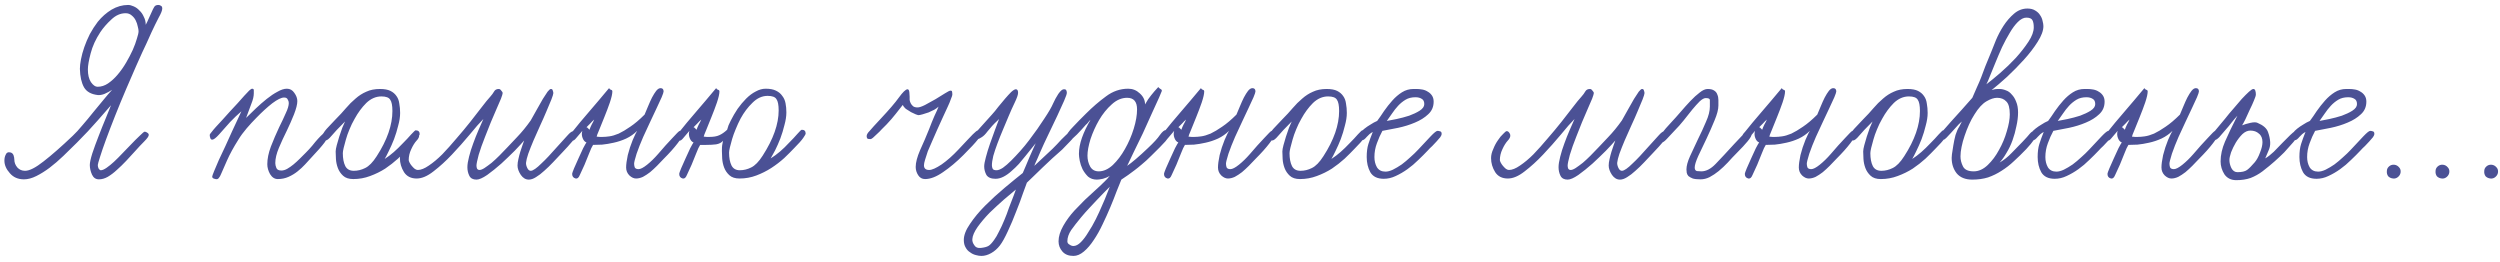 <?xml version="1.0" encoding="UTF-8"?> <svg xmlns="http://www.w3.org/2000/svg" width="363" height="38" viewBox="0 0 363 38" fill="none"><path d="M23.56 1.24C23.56 1.507 23.387 1.947 23.04 2.56C22.72 3.173 22.373 3.88 22 4.68C21.707 5.32 21.467 5.853 21.28 6.28C21.093 6.68 20.88 7.133 20.64 7.64C20.4 8.147 20.107 8.8 19.76 9.6C19.413 10.4 18.933 11.507 18.32 12.92C17.76 14.227 17.227 15.52 16.72 16.8C16.213 18.08 15.773 19.227 15.4 20.24C15.027 21.253 14.733 22.107 14.52 22.8C14.307 23.467 14.2 23.853 14.2 23.96C14.2 24.147 14.24 24.32 14.32 24.48C14.427 24.64 14.533 24.72 14.64 24.72C14.853 24.72 15.133 24.6 15.48 24.36C15.827 24.12 16.187 23.827 16.56 23.48C16.96 23.107 17.36 22.707 17.76 22.28C18.187 21.853 18.587 21.44 18.96 21.04C19.44 20.533 19.88 20.093 20.28 19.72C20.68 19.32 20.92 19.12 21 19.12C21.133 19.12 21.267 19.173 21.4 19.28C21.533 19.36 21.6 19.467 21.6 19.6C21.6 19.787 21.373 20.107 20.92 20.56C20.493 20.987 20.08 21.427 19.68 21.88C19.227 22.36 18.773 22.853 18.32 23.36C17.867 23.84 17.413 24.28 16.96 24.68C16.533 25.08 16.093 25.413 15.64 25.68C15.213 25.92 14.787 26.04 14.36 26.04C13.907 26.04 13.573 25.813 13.36 25.36C13.147 24.88 13.04 24.413 13.04 23.96C13.04 23.613 13.16 23.053 13.4 22.28C13.667 21.48 13.973 20.64 14.32 19.76C14.667 18.853 15.013 17.987 15.36 17.16C15.707 16.333 15.96 15.707 16.12 15.28C15.693 15.76 15.04 16.507 14.16 17.52C13.28 18.533 12.28 19.6 11.16 20.72C10.52 21.36 9.867 22 9.2 22.64C8.533 23.28 7.867 23.853 7.2 24.36C6.56 24.84 5.92 25.24 5.28 25.56C4.64 25.88 4.04 26.04 3.48 26.04C2.627 26.04 1.947 25.747 1.44 25.16C0.907 24.573 0.64 23.96 0.64 23.32C0.64 22.973 0.707 22.68 0.84 22.44C0.947 22.173 1.147 22.067 1.44 22.12C1.68 22.147 1.853 22.28 1.96 22.52C2.04 22.76 2.08 22.973 2.08 23.16C2.08 23.587 2.227 23.973 2.52 24.32C2.813 24.64 3.187 24.8 3.64 24.8C4.28 24.8 5.173 24.347 6.32 23.44C7.493 22.533 8.907 21.293 10.56 19.72C10.987 19.32 11.453 18.813 11.96 18.2C12.493 17.587 13.013 16.96 13.52 16.32C14.053 15.68 14.56 15.067 15.04 14.48C15.52 13.893 15.933 13.413 16.28 13.04C15.907 13.28 15.533 13.48 15.16 13.64C14.813 13.773 14.493 13.827 14.2 13.8C13.24 13.693 12.573 13.32 12.2 12.68C11.827 12.013 11.627 11.12 11.6 10C11.6 9.627 11.653 9.16 11.76 8.6C11.867 8.04 12.027 7.453 12.24 6.84C12.453 6.227 12.72 5.6 13.04 4.96C13.387 4.32 13.773 3.72 14.2 3.16C14.787 2.44 15.453 1.853 16.2 1.4C16.973 0.947 17.773 0.72 18.6 0.72C18.84 0.72 19.107 0.787 19.4 0.92C19.72 1.053 20 1.253 20.24 1.52C20.507 1.76 20.72 2.067 20.88 2.44C21.067 2.787 21.16 3.173 21.16 3.6C21.32 3.307 21.467 3 21.6 2.68C21.76 2.333 21.893 2.04 22 1.8C22.16 1.427 22.293 1.16 22.4 1C22.507 0.813 22.707 0.72 23 0.72C23.133 0.72 23.253 0.76 23.36 0.84C23.493 0.893 23.56 1.027 23.56 1.24ZM20.12 4.52C20.12 4.36 20.08 4.133 20 3.84C19.947 3.547 19.853 3.267 19.72 3C19.587 2.707 19.387 2.453 19.12 2.24C18.88 2.027 18.587 1.92 18.24 1.92C17.493 1.92 16.8 2.227 16.16 2.84C15.52 3.427 14.987 4.04 14.56 4.68C13.893 5.693 13.427 6.72 13.16 7.76C12.893 8.773 12.76 9.547 12.76 10.08C12.76 10.853 12.907 11.467 13.2 11.92C13.52 12.373 13.84 12.6 14.16 12.6C14.693 12.6 15.2 12.44 15.68 12.12C16.187 11.773 16.653 11.347 17.08 10.84C17.533 10.307 17.947 9.72 18.32 9.08C18.693 8.44 19.013 7.827 19.28 7.24C19.547 6.627 19.747 6.08 19.88 5.6C20.04 5.12 20.12 4.76 20.12 4.52ZM47.773 19.6C47.719 19.787 47.506 20.147 47.133 20.68C46.759 21.187 46.106 21.933 45.172 22.92C44.906 23.213 44.612 23.533 44.292 23.88C43.972 24.227 43.612 24.56 43.212 24.88C42.812 25.2 42.373 25.467 41.892 25.68C41.413 25.893 40.892 26 40.333 26C39.879 26 39.506 25.76 39.212 25.28C38.946 24.8 38.812 24.32 38.812 23.84C38.812 23.067 38.986 22.213 39.333 21.28C39.706 20.32 40.106 19.387 40.532 18.48C40.906 17.733 41.226 17.053 41.492 16.44C41.786 15.827 41.932 15.333 41.932 14.96C41.932 14.773 41.879 14.6 41.773 14.44C41.693 14.253 41.519 14.16 41.252 14.16C40.852 14.16 40.279 14.44 39.532 15C38.812 15.56 38.039 16.267 37.212 17.12C36.759 17.573 36.292 18.08 35.812 18.64C35.333 19.2 34.932 19.747 34.612 20.28C33.919 21.373 33.373 22.373 32.972 23.28C32.599 24.16 32.306 24.827 32.093 25.28C32.013 25.493 31.906 25.68 31.773 25.84C31.666 26 31.506 26.053 31.293 26C31.159 25.973 31.039 25.933 30.933 25.88C30.852 25.827 30.812 25.747 30.812 25.64C30.812 25.56 30.906 25.293 31.093 24.84C31.279 24.387 31.506 23.853 31.773 23.24C32.066 22.6 32.386 21.92 32.733 21.2C33.079 20.453 33.399 19.747 33.693 19.08C34.013 18.413 34.292 17.813 34.532 17.28C34.773 16.747 34.946 16.373 35.053 16.16C34.786 16.4 34.506 16.653 34.212 16.92C33.946 17.187 33.679 17.453 33.413 17.72C32.799 18.413 32.266 19.013 31.812 19.52C31.359 20.027 31.026 20.28 30.812 20.28C30.679 20.28 30.586 20.2 30.532 20.04C30.479 19.88 30.453 19.733 30.453 19.6C30.453 19.52 30.546 19.373 30.733 19.16C30.892 18.947 31.106 18.693 31.372 18.4C31.666 18.08 31.986 17.733 32.333 17.36C32.679 16.96 33.039 16.56 33.413 16.16C33.786 15.76 34.146 15.373 34.492 15C34.839 14.6 35.159 14.24 35.453 13.92C35.746 13.6 35.986 13.347 36.172 13.16C36.386 12.973 36.519 12.88 36.572 12.88C36.759 12.88 36.852 12.947 36.852 13.08C36.852 13.213 36.852 13.373 36.852 13.56C36.852 13.987 36.733 14.493 36.492 15.08C36.279 15.64 36.026 16.32 35.733 17.12C36.159 16.693 36.626 16.24 37.133 15.76C37.666 15.253 38.199 14.787 38.733 14.36C39.266 13.933 39.786 13.587 40.292 13.32C40.799 13.027 41.252 12.88 41.653 12.88C42.106 12.88 42.466 13.08 42.733 13.48C43.026 13.88 43.172 14.28 43.172 14.68C43.172 15.133 43.013 15.773 42.693 16.6C42.373 17.4 42.026 18.187 41.653 18.96C41.226 19.813 40.839 20.653 40.492 21.48C40.146 22.307 39.972 23.04 39.972 23.68C39.972 23.893 40.026 24.133 40.133 24.4C40.239 24.64 40.479 24.76 40.852 24.76C41.119 24.76 41.399 24.68 41.693 24.52C42.013 24.333 42.319 24.12 42.612 23.88C42.932 23.613 43.239 23.333 43.532 23.04C43.852 22.72 44.146 22.427 44.413 22.16C44.733 21.84 45.039 21.507 45.333 21.16C45.626 20.787 45.906 20.453 46.172 20.16C46.439 19.867 46.679 19.627 46.892 19.44C47.106 19.227 47.292 19.12 47.453 19.12C47.746 19.12 47.852 19.28 47.773 19.6ZM60.938 19.48C60.938 19.56 60.804 19.773 60.538 20.12C60.298 20.467 59.871 20.947 59.258 21.56C58.831 22.013 58.338 22.507 57.778 23.04C57.218 23.547 56.605 24.027 55.938 24.48C55.271 24.907 54.538 25.267 53.738 25.56C52.965 25.853 52.151 26 51.298 26C50.658 26 50.164 25.84 49.818 25.52C49.471 25.2 49.218 24.827 49.058 24.4C48.898 23.973 48.804 23.533 48.778 23.08C48.751 22.627 48.738 22.267 48.738 22C48.738 21.787 48.791 21.48 48.898 21.08C49.005 20.68 49.124 20.267 49.258 19.84C49.418 19.387 49.565 18.96 49.698 18.56C49.858 18.16 49.991 17.853 50.098 17.64C49.164 18.573 48.511 19.267 48.138 19.72C47.764 20.173 47.471 20.4 47.258 20.4C46.938 20.4 46.778 20.133 46.778 19.6C46.778 19.573 46.844 19.48 46.978 19.32C47.084 19.133 47.231 18.933 47.418 18.72C47.631 18.507 47.844 18.28 48.058 18.04C48.298 17.773 48.525 17.533 48.738 17.32C49.298 16.76 49.791 16.227 50.218 15.72C50.671 15.187 51.138 14.72 51.618 14.32C52.098 13.893 52.618 13.56 53.178 13.32C53.738 13.053 54.404 12.92 55.178 12.92C55.818 12.92 56.325 13.013 56.698 13.2C57.071 13.387 57.364 13.64 57.578 13.96C57.791 14.253 57.925 14.613 57.978 15.04C58.058 15.467 58.098 15.92 58.098 16.4C58.098 16.96 58.005 17.573 57.818 18.24C57.658 18.907 57.458 19.56 57.218 20.2C56.978 20.813 56.724 21.387 56.458 21.92C56.218 22.427 56.018 22.813 55.858 23.08C56.311 22.787 56.751 22.453 57.178 22.08C57.605 21.707 58.044 21.28 58.498 20.8C58.951 20.347 59.351 19.92 59.698 19.52C60.071 19.12 60.285 18.92 60.338 18.92C60.738 18.92 60.938 19.107 60.938 19.48ZM56.978 16.12C56.978 15.32 56.871 14.773 56.658 14.48C56.471 14.16 56.044 14 55.378 14C54.578 14 53.844 14.32 53.178 14.96C52.538 15.6 51.978 16.36 51.498 17.24C51.205 17.747 50.951 18.267 50.738 18.8C50.525 19.307 50.351 19.8 50.218 20.28C50.084 20.733 49.978 21.133 49.898 21.48C49.818 21.827 49.778 22.08 49.778 22.24C49.778 23.013 49.898 23.64 50.138 24.12C50.378 24.573 50.791 24.8 51.378 24.8C51.938 24.8 52.484 24.667 53.018 24.4C53.578 24.133 54.138 23.56 54.698 22.68C56.218 20.333 56.978 18.147 56.978 16.12ZM83.745 19.48C83.745 19.693 83.531 20.04 83.105 20.52C82.705 21 82.211 21.547 81.625 22.16C81.198 22.613 80.758 23.08 80.305 23.56C79.878 24.013 79.451 24.427 79.025 24.8C78.625 25.173 78.225 25.48 77.825 25.72C77.451 25.96 77.105 26.08 76.785 26.08C76.331 26.08 75.945 25.853 75.625 25.4C75.305 24.92 75.145 24.467 75.145 24.04C75.145 23.773 75.185 23.467 75.265 23.12C75.345 22.747 75.438 22.387 75.545 22.04C75.651 21.693 75.758 21.373 75.865 21.08C75.971 20.787 76.051 20.56 76.105 20.4C75.811 20.747 75.358 21.24 74.745 21.88C74.131 22.493 73.478 23.12 72.785 23.76C72.091 24.373 71.411 24.92 70.745 25.4C70.078 25.853 69.558 26.08 69.185 26.08C68.678 26.08 68.331 25.893 68.145 25.52C67.958 25.147 67.865 24.733 67.865 24.28C67.865 23.88 67.945 23.373 68.105 22.76C68.265 22.12 68.465 21.48 68.705 20.84C68.945 20.173 69.198 19.533 69.465 18.92C69.731 18.28 69.971 17.733 70.185 17.28C69.651 17.813 68.985 18.573 68.185 19.56C67.385 20.52 66.531 21.48 65.625 22.44C64.745 23.373 63.851 24.187 62.945 24.88C62.065 25.573 61.251 25.92 60.505 25.92C59.678 25.92 59.065 25.613 58.665 25C58.265 24.36 58.065 23.68 58.065 22.96C58.065 22.533 58.171 22.093 58.385 21.64C58.571 21.16 58.798 20.733 59.065 20.36C59.305 19.987 59.558 19.68 59.825 19.44C60.065 19.173 60.238 19.04 60.345 19.04C60.531 19.04 60.691 19.187 60.825 19.48C60.878 19.667 60.865 19.84 60.785 20C60.731 20.133 60.638 20.267 60.505 20.4C60.211 20.72 59.945 21.147 59.705 21.68C59.465 22.187 59.345 22.707 59.345 23.24C59.345 23.32 59.385 23.44 59.465 23.6C59.545 23.76 59.651 23.92 59.785 24.08C59.918 24.24 60.065 24.387 60.225 24.52C60.385 24.627 60.531 24.68 60.665 24.68C61.118 24.68 61.651 24.467 62.265 24.04C62.905 23.613 63.558 23.067 64.225 22.4C64.891 21.707 65.571 20.947 66.265 20.12C66.985 19.293 67.651 18.493 68.265 17.72C68.878 16.92 69.438 16.2 69.945 15.56C70.451 14.893 70.865 14.387 71.185 14.04C71.425 13.773 71.611 13.52 71.745 13.28C71.878 13.04 72.105 12.92 72.425 12.92C72.558 12.92 72.678 13 72.785 13.16C72.918 13.293 72.985 13.413 72.985 13.52C72.985 13.627 72.905 13.893 72.745 14.32C72.585 14.72 72.371 15.213 72.105 15.8C71.865 16.387 71.585 17.04 71.265 17.76C70.971 18.48 70.691 19.187 70.425 19.88C70.051 20.813 69.745 21.68 69.505 22.48C69.291 23.28 69.185 23.8 69.185 24.04C69.185 24.2 69.211 24.347 69.265 24.48C69.345 24.613 69.465 24.68 69.625 24.68C69.811 24.68 70.051 24.587 70.345 24.4C70.665 24.187 71.011 23.933 71.385 23.64C71.758 23.32 72.131 22.973 72.505 22.6C72.905 22.2 73.291 21.8 73.665 21.4C73.931 21.107 74.398 20.613 75.065 19.92C75.758 19.2 76.425 18.387 77.065 17.48C77.385 16.92 77.691 16.373 77.985 15.84C78.305 15.28 78.585 14.787 78.825 14.36C79.091 13.933 79.318 13.587 79.505 13.32C79.718 13.053 79.878 12.92 79.985 12.92C80.145 12.92 80.238 13 80.265 13.16C80.318 13.293 80.345 13.413 80.345 13.52C80.345 13.653 80.251 13.96 80.065 14.44C79.878 14.92 79.638 15.493 79.345 16.16C79.078 16.8 78.771 17.493 78.425 18.24C78.078 18.987 77.758 19.707 77.465 20.4C77.171 21.093 76.918 21.733 76.705 22.32C76.518 22.88 76.411 23.307 76.385 23.6C76.358 23.813 76.411 24.067 76.545 24.36C76.678 24.653 76.851 24.8 77.065 24.8C77.225 24.8 77.438 24.707 77.705 24.52C77.971 24.333 78.265 24.08 78.585 23.76C78.931 23.44 79.291 23.08 79.665 22.68C80.038 22.253 80.425 21.827 80.825 21.4C81.491 20.68 82.011 20.107 82.385 19.68C82.758 19.253 83.051 19.04 83.265 19.04C83.398 19.04 83.505 19.067 83.585 19.12C83.691 19.147 83.745 19.267 83.745 19.48ZM99.194 19.6C99.194 19.707 98.928 20.107 98.394 20.8C97.888 21.467 97.208 22.227 96.354 23.08C96.061 23.4 95.741 23.733 95.394 24.08C95.074 24.4 94.741 24.707 94.394 25C94.048 25.267 93.701 25.493 93.354 25.68C93.008 25.84 92.674 25.92 92.354 25.92C92.034 25.92 91.714 25.773 91.394 25.48C91.074 25.16 90.914 24.773 90.914 24.32C90.914 23.867 90.994 23.267 91.154 22.52C91.341 21.773 91.581 21.04 91.874 20.32C92.008 20.027 92.141 19.733 92.274 19.44C92.434 19.147 92.514 19 92.514 19C92.061 19.453 91.528 19.827 90.914 20.12C90.328 20.387 89.728 20.587 89.114 20.72C88.528 20.853 87.968 20.947 87.434 21C86.901 21.027 86.461 21.04 86.114 21.04C85.954 21.28 85.768 21.68 85.554 22.24C85.341 22.8 85.114 23.36 84.874 23.92C84.608 24.507 84.381 25 84.194 25.4C84.034 25.8 83.834 25.973 83.594 25.92C83.248 25.84 83.074 25.613 83.074 25.24C83.074 25.16 83.168 24.893 83.354 24.44C83.541 23.987 83.754 23.507 83.994 23C84.234 22.467 84.461 21.973 84.674 21.52C84.914 21.067 85.074 20.787 85.154 20.68C84.914 20.6 84.728 20.387 84.594 20.04C84.461 19.693 84.448 19.347 84.554 19C84.154 19.453 83.848 19.813 83.634 20.08C83.448 20.32 83.261 20.44 83.074 20.44C82.861 20.44 82.754 20.333 82.754 20.12C82.754 19.907 82.754 19.733 82.754 19.6C82.754 19.547 82.888 19.373 83.154 19.08C83.421 18.76 83.768 18.333 84.194 17.8C84.621 17.293 85.074 16.76 85.554 16.2C86.061 15.613 86.528 15.067 86.954 14.56C87.381 14.053 87.728 13.64 87.994 13.32C88.288 12.973 88.434 12.8 88.434 12.8C88.514 12.933 88.608 13.013 88.714 13.04C88.848 13.067 88.914 13.147 88.914 13.28C88.914 13.627 88.794 14.16 88.554 14.88C88.314 15.573 88.048 16.28 87.754 17C87.488 17.693 87.234 18.32 86.994 18.88C86.754 19.44 86.634 19.76 86.634 19.84C86.848 19.867 86.994 19.88 87.074 19.88C87.181 19.88 87.314 19.88 87.474 19.88C87.768 19.88 88.101 19.853 88.474 19.8C88.874 19.747 89.328 19.613 89.834 19.4C90.341 19.16 90.901 18.827 91.514 18.4C92.154 17.973 92.848 17.387 93.594 16.64C93.754 16.267 93.928 15.853 94.114 15.4C94.301 14.947 94.488 14.533 94.674 14.16C94.888 13.76 95.088 13.44 95.274 13.2C95.488 12.933 95.701 12.8 95.914 12.8C96.208 12.8 96.354 12.96 96.354 13.28C96.354 13.387 96.261 13.667 96.074 14.12C95.888 14.547 95.648 15.067 95.354 15.68C95.061 16.293 94.741 16.973 94.394 17.72C94.048 18.44 93.714 19.16 93.394 19.88C93.021 20.733 92.701 21.547 92.434 22.32C92.194 23.093 92.074 23.573 92.074 23.76C92.074 23.92 92.101 24.093 92.154 24.28C92.234 24.467 92.421 24.56 92.714 24.56C93.008 24.56 93.421 24.347 93.954 23.92C94.488 23.493 95.021 22.973 95.554 22.36C95.928 21.933 96.288 21.52 96.634 21.12C97.008 20.72 97.341 20.36 97.634 20.04C97.928 19.72 98.168 19.467 98.354 19.28C98.541 19.093 98.661 19 98.714 19C98.928 19 99.061 19.053 99.114 19.16C99.168 19.24 99.194 19.387 99.194 19.6ZM86.274 17.36C86.061 17.547 85.874 17.733 85.714 17.92C85.554 18.08 85.368 18.267 85.154 18.48C85.234 18.48 85.301 18.52 85.354 18.6C85.434 18.68 85.514 18.76 85.594 18.84C85.674 18.6 85.781 18.347 85.914 18.08C86.074 17.813 86.194 17.573 86.274 17.36ZM116.981 19.4C116.981 19.48 116.861 19.693 116.621 20.04C116.381 20.387 115.955 20.867 115.341 21.48C114.915 21.933 114.421 22.427 113.861 22.96C113.301 23.467 112.675 23.947 111.981 24.4C111.315 24.827 110.595 25.187 109.821 25.48C109.048 25.773 108.235 25.92 107.381 25.92C106.741 25.92 106.248 25.76 105.901 25.44C105.555 25.12 105.301 24.747 105.141 24.32C104.981 23.893 104.888 23.453 104.861 23C104.835 22.547 104.821 22.187 104.821 21.92C104.821 21.493 104.835 21.213 104.861 21.08C104.888 20.947 104.928 20.733 104.981 20.44C104.768 20.707 104.435 20.88 103.981 20.96C103.555 21.013 103.075 21.04 102.541 21.04H101.661C101.501 21.28 101.315 21.68 101.101 22.24C100.888 22.8 100.661 23.36 100.421 23.92C100.155 24.507 99.928 25 99.741 25.4C99.581 25.8 99.381 25.973 99.141 25.92C98.795 25.84 98.621 25.613 98.621 25.24C98.621 25.16 98.715 24.893 98.901 24.44C99.088 23.987 99.301 23.507 99.541 23C99.781 22.467 100.008 21.973 100.221 21.52C100.461 21.067 100.621 20.787 100.701 20.68C100.461 20.6 100.275 20.387 100.141 20.04C100.008 19.693 99.995 19.347 100.101 19C99.701 19.453 99.395 19.813 99.181 20.08C98.995 20.32 98.808 20.44 98.621 20.44C98.408 20.44 98.301 20.333 98.301 20.12C98.301 19.907 98.301 19.733 98.301 19.6C98.301 19.547 98.435 19.373 98.701 19.08C98.968 18.76 99.315 18.333 99.741 17.8C100.168 17.293 100.621 16.76 101.101 16.2C101.608 15.613 102.075 15.067 102.501 14.56C102.928 14.053 103.275 13.64 103.541 13.32C103.835 12.973 103.981 12.8 103.981 12.8C104.061 12.933 104.155 13.013 104.261 13.04C104.395 13.067 104.461 13.147 104.461 13.28C104.461 13.627 104.341 14.16 104.101 14.88C103.861 15.573 103.595 16.28 103.301 17C103.035 17.693 102.781 18.32 102.541 18.88C102.301 19.44 102.181 19.76 102.181 19.84C102.395 19.867 102.541 19.88 102.621 19.88C102.728 19.88 102.861 19.88 103.021 19.88C103.608 19.88 104.075 19.8 104.421 19.64C104.795 19.48 105.181 19.213 105.581 18.84C105.661 18.6 105.728 18.387 105.781 18.2C105.861 18.013 105.968 17.787 106.101 17.52C106.395 16.933 106.728 16.36 107.101 15.8C107.501 15.24 107.915 14.747 108.341 14.32C108.795 13.867 109.261 13.52 109.741 13.28C110.221 13.013 110.701 12.88 111.181 12.88C111.795 12.88 112.288 12.973 112.661 13.16C113.061 13.347 113.368 13.6 113.581 13.92C113.821 14.213 113.981 14.573 114.061 15C114.141 15.4 114.181 15.84 114.181 16.32C114.181 16.88 114.088 17.493 113.901 18.16C113.741 18.827 113.541 19.48 113.301 20.12C113.061 20.733 112.808 21.307 112.541 21.84C112.275 22.347 112.061 22.733 111.901 23C112.808 22.44 113.701 21.68 114.581 20.72C115.035 20.267 115.435 19.84 115.781 19.44C116.128 19.04 116.341 18.84 116.421 18.84C116.795 18.84 116.981 19.027 116.981 19.4ZM113.061 16.04C113.061 15.24 112.955 14.693 112.741 14.4C112.555 14.08 112.128 13.92 111.461 13.92C110.661 13.92 109.928 14.253 109.261 14.92C108.595 15.56 108.021 16.32 107.541 17.2C107.275 17.707 107.035 18.227 106.821 18.76C106.608 19.267 106.435 19.747 106.301 20.2C106.168 20.653 106.061 21.053 105.981 21.4C105.901 21.747 105.861 22 105.861 22.16C105.861 22.933 105.981 23.56 106.221 24.04C106.461 24.493 106.861 24.72 107.421 24.72C107.981 24.72 108.528 24.587 109.061 24.32C109.621 24.053 110.181 23.48 110.741 22.6C112.288 20.2 113.061 18.013 113.061 16.04ZM101.821 17.36C101.608 17.547 101.421 17.733 101.261 17.92C101.101 18.08 100.915 18.267 100.701 18.48C100.781 18.48 100.848 18.52 100.901 18.6C100.981 18.68 101.061 18.76 101.141 18.84C101.221 18.6 101.328 18.347 101.461 18.08C101.621 17.813 101.741 17.573 101.821 17.36ZM142.479 19.36C142.479 19.44 142.439 19.547 142.359 19.68C142.306 19.813 142.186 20 141.999 20.24C141.813 20.48 141.546 20.787 141.199 21.16C140.879 21.507 140.439 21.96 139.879 22.52C138.893 23.507 137.906 24.333 136.919 25C135.959 25.667 135.093 26 134.319 26C133.893 26 133.559 25.813 133.319 25.44C133.079 25.067 132.959 24.667 132.959 24.24C132.959 23.6 133.173 22.787 133.599 21.8C134.053 20.813 134.493 19.787 134.919 18.72C135.159 18.08 135.413 17.453 135.679 16.84C135.973 16.227 136.173 15.773 136.279 15.48C136.146 15.613 135.946 15.76 135.679 15.92C135.413 16.053 135.133 16.187 134.839 16.32C134.546 16.427 134.253 16.52 133.959 16.6C133.693 16.68 133.479 16.72 133.319 16.72C133.293 16.72 133.173 16.68 132.959 16.6C132.773 16.52 132.546 16.413 132.279 16.28C132.013 16.12 131.759 15.96 131.519 15.8C131.306 15.613 131.159 15.427 131.079 15.24C130.786 15.613 130.439 16.053 130.039 16.56C129.666 17.04 129.226 17.547 128.719 18.08C128.506 18.293 128.279 18.52 128.039 18.76C127.826 19 127.599 19.227 127.359 19.44C127.146 19.653 126.946 19.84 126.759 20C126.599 20.133 126.479 20.2 126.399 20.2C126.106 20.2 125.946 20.16 125.919 20.08C125.866 20 125.839 19.893 125.839 19.76C125.839 19.547 125.986 19.293 126.279 19C126.546 18.68 127.079 18.093 127.879 17.24C129.106 15.933 129.986 14.907 130.519 14.16C131.079 13.387 131.493 12.987 131.759 12.96C131.919 12.96 132.013 13.107 132.039 13.4C132.066 13.667 132.079 13.88 132.079 14.04C132.079 14.173 132.079 14.333 132.079 14.52C132.106 14.68 132.159 14.84 132.239 15C132.319 15.16 132.439 15.307 132.599 15.44C132.759 15.547 132.973 15.6 133.239 15.6C133.479 15.6 133.839 15.48 134.319 15.24C134.826 14.973 135.333 14.693 135.839 14.4C136.346 14.08 136.799 13.8 137.199 13.56C137.626 13.293 137.893 13.16 137.999 13.16C138.159 13.16 138.239 13.213 138.239 13.32C138.266 13.4 138.279 13.547 138.279 13.76C138.279 13.84 138.213 14.04 138.079 14.36C137.973 14.68 137.813 15.067 137.599 15.52C137.386 15.973 137.146 16.493 136.879 17.08C136.613 17.667 136.346 18.253 136.079 18.84C135.839 19.4 135.599 19.947 135.359 20.48C135.119 21.013 134.906 21.507 134.719 21.96C134.559 22.413 134.426 22.827 134.319 23.2C134.213 23.547 134.159 23.813 134.159 24C134.159 24.453 134.413 24.68 134.919 24.68C135.319 24.68 135.919 24.413 136.719 23.88C137.519 23.32 138.333 22.6 139.159 21.72C139.666 21.187 140.079 20.747 140.399 20.4C140.746 20.027 141.026 19.733 141.239 19.52C141.453 19.307 141.613 19.16 141.719 19.08C141.853 18.973 141.959 18.92 142.039 18.92C142.253 18.92 142.373 18.947 142.399 19C142.453 19.053 142.479 19.173 142.479 19.36ZM156.025 19.56C156.025 19.773 155.812 20.093 155.385 20.52C154.985 20.947 154.599 21.347 154.225 21.72C153.772 22.12 153.292 22.547 152.785 23C152.305 23.453 151.839 23.893 151.385 24.32C150.932 24.747 150.505 25.16 150.105 25.56C149.705 25.933 149.372 26.253 149.105 26.52C149.025 26.733 148.839 27.24 148.545 28.04C148.279 28.84 147.945 29.733 147.545 30.72C147.172 31.707 146.772 32.653 146.345 33.56C145.919 34.493 145.532 35.187 145.185 35.64C144.812 36.12 144.385 36.493 143.905 36.76C143.425 37.027 142.959 37.16 142.505 37.16C142.265 37.16 141.999 37.12 141.705 37.04C141.385 36.96 141.105 36.827 140.865 36.64C140.599 36.48 140.385 36.253 140.225 35.96C140.039 35.667 139.945 35.293 139.945 34.84C139.945 34.147 140.252 33.36 140.865 32.48C141.452 31.6 142.185 30.72 143.065 29.84C143.945 28.96 144.879 28.107 145.865 27.28C146.852 26.453 147.732 25.733 148.505 25.12C148.665 24.773 148.825 24.4 148.985 24C149.172 23.573 149.345 23.16 149.505 22.76C149.692 22.36 149.852 22 149.985 21.68C150.145 21.333 150.279 21.04 150.385 20.8L148.905 22.64C148.612 23.013 148.292 23.4 147.945 23.8C147.599 24.173 147.239 24.52 146.865 24.84C146.519 25.16 146.145 25.427 145.745 25.64C145.345 25.853 144.945 25.96 144.545 25.96C143.905 25.96 143.465 25.773 143.225 25.4C143.012 25 142.905 24.587 142.905 24.16C142.905 23.867 142.985 23.427 143.145 22.84C143.305 22.227 143.505 21.573 143.745 20.88C143.985 20.187 144.225 19.52 144.465 18.88C144.705 18.213 144.905 17.68 145.065 17.28C145.039 17.307 144.932 17.413 144.745 17.6C144.559 17.76 144.332 17.987 144.065 18.28C143.799 18.573 143.572 18.84 143.385 19.08C143.092 19.48 142.812 19.76 142.545 19.92C142.305 20.08 142.092 20.187 141.905 20.24C141.799 20.267 141.705 20.2 141.625 20.04C141.519 19.88 141.465 19.72 141.465 19.56C141.465 19.507 141.719 19.2 142.225 18.64C142.732 18.08 143.332 17.413 144.025 16.64C144.319 16.32 144.625 15.947 144.945 15.52C145.292 15.093 145.625 14.693 145.945 14.32C146.265 13.947 146.559 13.627 146.825 13.36C147.119 13.093 147.345 12.96 147.505 12.96C147.719 12.96 147.825 13.133 147.825 13.48C147.825 13.747 147.665 14.213 147.345 14.88C147.025 15.547 146.732 16.2 146.465 16.84C146.199 17.48 145.919 18.147 145.625 18.84C145.332 19.533 145.065 20.2 144.825 20.84C144.585 21.48 144.385 22.08 144.225 22.64C144.092 23.2 144.025 23.653 144.025 24C144.025 24.187 144.065 24.36 144.145 24.52C144.225 24.653 144.412 24.72 144.705 24.72C144.945 24.72 145.252 24.6 145.625 24.36C145.999 24.093 146.399 23.747 146.825 23.32C147.252 22.893 147.692 22.427 148.145 21.92C148.599 21.413 149.025 20.893 149.425 20.36C150.279 19.24 151.012 18.2 151.625 17.24C152.265 16.28 152.692 15.547 152.905 15.04C153.119 14.56 153.372 14.093 153.665 13.64C153.985 13.187 154.252 12.96 154.465 12.96C154.679 12.96 154.799 13.013 154.825 13.12C154.879 13.227 154.905 13.347 154.905 13.48C154.905 13.64 154.772 14.027 154.505 14.64C154.239 15.253 153.905 15.987 153.505 16.84C153.105 17.667 152.679 18.56 152.225 19.52C151.772 20.453 151.372 21.32 151.025 22.12C150.919 22.36 150.799 22.64 150.665 22.96C150.532 23.28 150.412 23.547 150.305 23.76C150.225 23.947 150.185 24.053 150.185 24.08C150.852 23.467 151.465 22.893 152.025 22.36C152.612 21.827 153.092 21.36 153.465 20.96C153.892 20.48 154.305 20.053 154.705 19.68C155.105 19.28 155.345 19.08 155.425 19.08C155.559 19.08 155.692 19.12 155.825 19.2C155.959 19.28 156.025 19.4 156.025 19.56ZM147.505 27.52C147.052 27.893 146.465 28.387 145.745 29C145.052 29.613 144.359 30.253 143.665 30.92C142.999 31.613 142.425 32.293 141.945 32.96C141.465 33.653 141.212 34.24 141.185 34.72C141.159 35.013 141.252 35.307 141.465 35.6C141.652 35.92 141.972 36.053 142.425 36C142.905 35.947 143.265 35.853 143.505 35.72C143.745 35.587 144.025 35.293 144.345 34.84C144.585 34.52 144.825 34.107 145.065 33.6C145.332 33.093 145.585 32.547 145.825 31.96C146.065 31.4 146.292 30.8 146.505 30.16C146.745 29.547 146.972 28.96 147.185 28.4L147.505 27.52ZM169.821 19.48C169.821 19.693 169.621 20.04 169.221 20.52C168.821 20.973 168.141 21.667 167.181 22.6C166.648 23.133 166.181 23.56 165.781 23.88C165.408 24.2 165.061 24.48 164.741 24.72C164.421 24.96 164.114 25.187 163.821 25.4C163.528 25.587 163.194 25.813 162.821 26.08C162.634 26.507 162.408 27.067 162.141 27.76C161.874 28.48 161.568 29.253 161.221 30.08C160.874 30.907 160.501 31.733 160.101 32.56C159.701 33.413 159.274 34.173 158.821 34.84C158.368 35.533 157.888 36.093 157.381 36.52C156.874 36.947 156.368 37.16 155.861 37.16C155.168 37.16 154.634 36.947 154.261 36.52C153.888 36.093 153.701 35.6 153.701 35.04C153.701 34.347 153.928 33.6 154.381 32.8C154.834 32 155.381 31.253 156.021 30.56C156.501 30.053 156.994 29.547 157.501 29.04C158.034 28.56 158.541 28.093 159.021 27.64C159.501 27.213 159.928 26.813 160.301 26.44C160.674 26.093 160.954 25.787 161.141 25.52C160.874 25.707 160.541 25.853 160.141 25.96C159.768 26.04 159.474 26.08 159.261 26.08C158.754 26.08 158.328 25.933 157.981 25.64C157.661 25.32 157.394 24.96 157.181 24.56C156.994 24.16 156.861 23.76 156.781 23.36C156.701 22.933 156.661 22.6 156.661 22.36C156.661 21.613 156.808 20.827 157.101 20C157.394 19.173 157.808 18.307 158.341 17.4C158.208 17.507 158.088 17.64 157.981 17.8C157.874 17.933 157.768 18.04 157.661 18.12C157.474 18.333 157.261 18.573 157.021 18.84C156.808 19.08 156.594 19.307 156.381 19.52C156.168 19.733 155.968 19.92 155.781 20.08C155.621 20.24 155.501 20.32 155.421 20.32C155.288 20.32 155.154 20.293 155.021 20.24C154.888 20.16 154.821 20 154.821 19.76C154.821 19.653 154.914 19.48 155.101 19.24C155.288 18.973 155.528 18.693 155.821 18.4C156.114 18.08 156.421 17.76 156.741 17.44C157.061 17.12 157.368 16.813 157.661 16.52C158.621 15.56 159.594 14.72 160.581 14C161.568 13.253 162.648 12.88 163.821 12.88C164.461 12.88 165.021 13.107 165.501 13.56C166.008 14.013 166.261 14.547 166.261 15.16C166.554 14.627 166.848 14.187 167.141 13.84C167.434 13.467 167.781 13.067 168.181 12.64C168.261 12.747 168.368 12.84 168.501 12.92C168.634 12.973 168.701 13.067 168.701 13.2C168.701 13.227 168.568 13.547 168.301 14.16C168.034 14.773 167.688 15.533 167.261 16.44C166.861 17.347 166.421 18.32 165.941 19.36C165.461 20.373 165.008 21.307 164.581 22.16C164.474 22.4 164.341 22.68 164.181 23C164.021 23.32 163.901 23.573 163.821 23.76C163.741 23.947 163.688 24.053 163.661 24.08C163.981 23.867 164.408 23.533 164.941 23.08C165.474 22.627 166.061 22.093 166.701 21.48C167.528 20.707 168.101 20.08 168.421 19.6C168.768 19.12 169.061 18.88 169.301 18.88C169.594 18.88 169.754 18.947 169.781 19.08C169.808 19.213 169.821 19.347 169.821 19.48ZM165.101 15.88C165.101 14.76 164.621 14.2 163.661 14.2C162.861 14.2 162.114 14.52 161.421 15.16C160.728 15.773 160.114 16.533 159.581 17.44C159.074 18.32 158.661 19.24 158.341 20.2C158.048 21.16 157.901 21.96 157.901 22.6C157.901 23.187 158.034 23.72 158.301 24.2C158.568 24.653 158.981 24.88 159.541 24.88C160.234 24.88 160.914 24.573 161.581 23.96C162.248 23.32 162.834 22.547 163.341 21.64C163.874 20.707 164.301 19.72 164.621 18.68C164.941 17.64 165.101 16.707 165.101 15.88ZM161.141 27.12C160.954 27.307 160.701 27.56 160.381 27.88C160.061 28.2 159.714 28.56 159.341 28.96C158.968 29.36 158.568 29.787 158.141 30.24C157.714 30.693 157.314 31.147 156.941 31.6C156.408 32.24 155.941 32.84 155.541 33.4C155.168 33.96 154.981 34.507 154.981 35.04C154.981 35.253 155.088 35.413 155.301 35.52C155.488 35.653 155.674 35.72 155.861 35.72C156.208 35.72 156.568 35.533 156.941 35.16C157.314 34.787 157.674 34.307 158.021 33.72C158.394 33.16 158.754 32.533 159.101 31.84C159.448 31.147 159.754 30.48 160.021 29.84C160.314 29.2 160.554 28.627 160.741 28.12C160.928 27.64 161.061 27.307 161.141 27.12ZM185.132 19.6C185.132 19.707 184.865 20.107 184.332 20.8C183.825 21.467 183.145 22.227 182.292 23.08C181.999 23.4 181.679 23.733 181.332 24.08C181.012 24.4 180.679 24.707 180.332 25C179.985 25.267 179.639 25.493 179.292 25.68C178.945 25.84 178.612 25.92 178.292 25.92C177.972 25.92 177.652 25.773 177.332 25.48C177.012 25.16 176.852 24.773 176.852 24.32C176.852 23.867 176.932 23.267 177.092 22.52C177.279 21.773 177.519 21.04 177.812 20.32C177.945 20.027 178.079 19.733 178.212 19.44C178.372 19.147 178.452 19 178.452 19C177.999 19.453 177.465 19.827 176.852 20.12C176.265 20.387 175.665 20.587 175.052 20.72C174.465 20.853 173.905 20.947 173.372 21C172.839 21.027 172.399 21.04 172.052 21.04C171.892 21.28 171.705 21.68 171.492 22.24C171.279 22.8 171.052 23.36 170.812 23.92C170.545 24.507 170.319 25 170.132 25.4C169.972 25.8 169.772 25.973 169.532 25.92C169.185 25.84 169.012 25.613 169.012 25.24C169.012 25.16 169.105 24.893 169.292 24.44C169.479 23.987 169.692 23.507 169.932 23C170.172 22.467 170.399 21.973 170.612 21.52C170.852 21.067 171.012 20.787 171.092 20.68C170.852 20.6 170.665 20.387 170.532 20.04C170.399 19.693 170.385 19.347 170.492 19C170.092 19.453 169.785 19.813 169.572 20.08C169.385 20.32 169.199 20.44 169.012 20.44C168.799 20.44 168.692 20.333 168.692 20.12C168.692 19.907 168.692 19.733 168.692 19.6C168.692 19.547 168.825 19.373 169.092 19.08C169.359 18.76 169.705 18.333 170.132 17.8C170.559 17.293 171.012 16.76 171.492 16.2C171.999 15.613 172.465 15.067 172.892 14.56C173.319 14.053 173.665 13.64 173.932 13.32C174.225 12.973 174.372 12.8 174.372 12.8C174.452 12.933 174.545 13.013 174.652 13.04C174.785 13.067 174.852 13.147 174.852 13.28C174.852 13.627 174.732 14.16 174.492 14.88C174.252 15.573 173.985 16.28 173.692 17C173.425 17.693 173.172 18.32 172.932 18.88C172.692 19.44 172.572 19.76 172.572 19.84C172.785 19.867 172.932 19.88 173.012 19.88C173.119 19.88 173.252 19.88 173.412 19.88C173.705 19.88 174.039 19.853 174.412 19.8C174.812 19.747 175.265 19.613 175.772 19.4C176.279 19.16 176.839 18.827 177.452 18.4C178.092 17.973 178.785 17.387 179.532 16.64C179.692 16.267 179.865 15.853 180.052 15.4C180.239 14.947 180.425 14.533 180.612 14.16C180.825 13.76 181.025 13.44 181.212 13.2C181.425 12.933 181.639 12.8 181.852 12.8C182.145 12.8 182.292 12.96 182.292 13.28C182.292 13.387 182.199 13.667 182.012 14.12C181.825 14.547 181.585 15.067 181.292 15.68C180.999 16.293 180.679 16.973 180.332 17.72C179.985 18.44 179.652 19.16 179.332 19.88C178.959 20.733 178.639 21.547 178.372 22.32C178.132 23.093 178.012 23.573 178.012 23.76C178.012 23.92 178.039 24.093 178.092 24.28C178.172 24.467 178.359 24.56 178.652 24.56C178.945 24.56 179.359 24.347 179.892 23.92C180.425 23.493 180.959 22.973 181.492 22.36C181.865 21.933 182.225 21.52 182.572 21.12C182.945 20.72 183.279 20.36 183.572 20.04C183.865 19.72 184.105 19.467 184.292 19.28C184.479 19.093 184.599 19 184.652 19C184.865 19 184.999 19.053 185.052 19.16C185.105 19.24 185.132 19.387 185.132 19.6ZM172.212 17.36C171.999 17.547 171.812 17.733 171.652 17.92C171.492 18.08 171.305 18.267 171.092 18.48C171.172 18.48 171.239 18.52 171.292 18.6C171.372 18.68 171.452 18.76 171.532 18.84C171.612 18.6 171.719 18.347 171.852 18.08C172.012 17.813 172.132 17.573 172.212 17.36ZM198.399 19.48C198.399 19.56 198.265 19.773 197.999 20.12C197.759 20.467 197.332 20.947 196.719 21.56C196.292 22.013 195.799 22.507 195.239 23.04C194.679 23.547 194.065 24.027 193.399 24.48C192.732 24.907 191.999 25.267 191.199 25.56C190.425 25.853 189.612 26 188.759 26C188.119 26 187.625 25.84 187.279 25.52C186.932 25.2 186.679 24.827 186.519 24.4C186.359 23.973 186.265 23.533 186.239 23.08C186.212 22.627 186.199 22.267 186.199 22C186.199 21.787 186.252 21.48 186.359 21.08C186.465 20.68 186.585 20.267 186.719 19.84C186.879 19.387 187.025 18.96 187.159 18.56C187.319 18.16 187.452 17.853 187.559 17.64C186.625 18.573 185.972 19.267 185.599 19.72C185.225 20.173 184.932 20.4 184.719 20.4C184.399 20.4 184.239 20.133 184.239 19.6C184.239 19.573 184.305 19.48 184.439 19.32C184.545 19.133 184.692 18.933 184.879 18.72C185.092 18.507 185.305 18.28 185.519 18.04C185.759 17.773 185.985 17.533 186.199 17.32C186.759 16.76 187.252 16.227 187.679 15.72C188.132 15.187 188.599 14.72 189.079 14.32C189.559 13.893 190.079 13.56 190.639 13.32C191.199 13.053 191.865 12.92 192.639 12.92C193.279 12.92 193.785 13.013 194.159 13.2C194.532 13.387 194.825 13.64 195.039 13.96C195.252 14.253 195.385 14.613 195.439 15.04C195.519 15.467 195.559 15.92 195.559 16.4C195.559 16.96 195.465 17.573 195.279 18.24C195.119 18.907 194.919 19.56 194.679 20.2C194.439 20.813 194.185 21.387 193.919 21.92C193.679 22.427 193.479 22.813 193.319 23.08C193.772 22.787 194.212 22.453 194.639 22.08C195.065 21.707 195.505 21.28 195.959 20.8C196.412 20.347 196.812 19.92 197.159 19.52C197.532 19.12 197.745 18.92 197.799 18.92C198.199 18.92 198.399 19.107 198.399 19.48ZM194.439 16.12C194.439 15.32 194.332 14.773 194.119 14.48C193.932 14.16 193.505 14 192.839 14C192.039 14 191.305 14.32 190.639 14.96C189.999 15.6 189.439 16.36 188.959 17.24C188.665 17.747 188.412 18.267 188.199 18.8C187.985 19.307 187.812 19.8 187.679 20.28C187.545 20.733 187.439 21.133 187.359 21.48C187.279 21.827 187.239 22.08 187.239 22.24C187.239 23.013 187.359 23.64 187.599 24.12C187.839 24.573 188.252 24.8 188.839 24.8C189.399 24.8 189.945 24.667 190.479 24.4C191.039 24.133 191.599 23.56 192.159 22.68C193.679 20.333 194.439 18.147 194.439 16.12ZM209.326 19.44C209.326 19.573 209.259 19.733 209.126 19.92C208.992 20.08 208.819 20.28 208.606 20.52C208.419 20.733 208.206 20.96 207.966 21.2C207.726 21.413 207.512 21.627 207.326 21.84C206.899 22.293 206.432 22.76 205.926 23.24C205.446 23.72 204.926 24.16 204.366 24.56C203.806 24.96 203.232 25.293 202.646 25.56C202.086 25.827 201.512 25.96 200.926 25.96C199.992 25.96 199.339 25.64 198.966 25C198.619 24.36 198.446 23.627 198.446 22.8C198.446 22.053 198.526 21.427 198.686 20.92C198.846 20.413 199.059 19.827 199.326 19.16C199.166 19.24 199.006 19.347 198.846 19.48C198.712 19.613 198.579 19.747 198.446 19.88C198.339 20.013 198.219 20.133 198.086 20.24C197.979 20.32 197.872 20.36 197.766 20.36C197.446 20.36 197.286 20.147 197.286 19.72C197.286 19.613 197.366 19.467 197.526 19.28C197.686 19.067 197.886 18.867 198.126 18.68C198.392 18.467 198.686 18.267 199.006 18.08C199.326 17.867 199.646 17.693 199.966 17.56C200.286 17.133 200.619 16.653 200.966 16.12C201.339 15.587 201.739 15.08 202.166 14.6C202.592 14.12 203.059 13.72 203.566 13.4C204.072 13.08 204.632 12.92 205.246 12.92H205.686C205.952 12.92 206.232 12.947 206.526 13C206.819 13.053 207.086 13.16 207.326 13.32C207.566 13.453 207.766 13.64 207.926 13.88C208.086 14.12 208.166 14.413 208.166 14.76C208.166 15.507 207.899 16.12 207.366 16.6C206.859 17.08 206.219 17.48 205.446 17.8C204.699 18.12 203.886 18.373 203.006 18.56C202.152 18.72 201.392 18.867 200.726 19C200.432 19.533 200.166 20.133 199.926 20.8C199.686 21.44 199.566 22.107 199.566 22.8C199.566 23.36 199.686 23.853 199.926 24.28C200.192 24.707 200.606 24.92 201.166 24.92C201.486 24.92 201.846 24.827 202.246 24.64C202.672 24.427 203.099 24.173 203.526 23.88C203.952 23.56 204.366 23.213 204.766 22.84C205.192 22.467 205.579 22.093 205.926 21.72C206.619 20.973 207.219 20.333 207.726 19.8C208.232 19.267 208.566 19 208.726 19C208.859 19 208.992 19.027 209.126 19.08C209.259 19.107 209.326 19.227 209.326 19.44ZM206.806 15.12C206.806 14.747 206.686 14.493 206.446 14.36C206.206 14.2 205.899 14.12 205.526 14.12C204.966 14.12 204.486 14.24 204.086 14.48C203.686 14.72 203.326 15.013 203.006 15.36C202.686 15.707 202.392 16.08 202.126 16.48C201.859 16.88 201.606 17.24 201.366 17.56C201.712 17.507 202.192 17.413 202.806 17.28C203.419 17.147 204.019 16.987 204.606 16.8C205.192 16.587 205.699 16.347 206.126 16.08C206.579 15.787 206.806 15.467 206.806 15.12ZM242.182 19.48C242.182 19.693 241.969 20.04 241.542 20.52C241.142 21 240.649 21.547 240.062 22.16C239.636 22.613 239.196 23.08 238.742 23.56C238.316 24.013 237.889 24.427 237.462 24.8C237.062 25.173 236.662 25.48 236.262 25.72C235.889 25.96 235.542 26.08 235.222 26.08C234.769 26.08 234.382 25.853 234.062 25.4C233.742 24.92 233.582 24.467 233.582 24.04C233.582 23.773 233.622 23.467 233.702 23.12C233.782 22.747 233.876 22.387 233.982 22.04C234.089 21.693 234.196 21.373 234.302 21.08C234.409 20.787 234.489 20.56 234.542 20.4C234.249 20.747 233.796 21.24 233.182 21.88C232.569 22.493 231.916 23.12 231.222 23.76C230.529 24.373 229.849 24.92 229.182 25.4C228.516 25.853 227.996 26.08 227.622 26.08C227.116 26.08 226.769 25.893 226.582 25.52C226.396 25.147 226.302 24.733 226.302 24.28C226.302 23.88 226.382 23.373 226.542 22.76C226.702 22.12 226.902 21.48 227.142 20.84C227.382 20.173 227.636 19.533 227.902 18.92C228.169 18.28 228.409 17.733 228.622 17.28C228.089 17.813 227.422 18.573 226.622 19.56C225.822 20.52 224.969 21.48 224.062 22.44C223.182 23.373 222.289 24.187 221.382 24.88C220.502 25.573 219.689 25.92 218.942 25.92C218.116 25.92 217.502 25.613 217.102 25C216.702 24.36 216.502 23.68 216.502 22.96C216.502 22.533 216.609 22.093 216.822 21.64C217.009 21.16 217.236 20.733 217.502 20.36C217.742 19.987 217.996 19.68 218.262 19.44C218.502 19.173 218.676 19.04 218.782 19.04C218.969 19.04 219.129 19.187 219.262 19.48C219.316 19.667 219.302 19.84 219.222 20C219.169 20.133 219.076 20.267 218.942 20.4C218.649 20.72 218.382 21.147 218.142 21.68C217.902 22.187 217.782 22.707 217.782 23.24C217.782 23.32 217.822 23.44 217.902 23.6C217.982 23.76 218.089 23.92 218.222 24.08C218.356 24.24 218.502 24.387 218.662 24.52C218.822 24.627 218.969 24.68 219.102 24.68C219.556 24.68 220.089 24.467 220.702 24.04C221.342 23.613 221.996 23.067 222.662 22.4C223.329 21.707 224.009 20.947 224.702 20.12C225.422 19.293 226.089 18.493 226.702 17.72C227.316 16.92 227.876 16.2 228.382 15.56C228.889 14.893 229.302 14.387 229.622 14.04C229.862 13.773 230.049 13.52 230.182 13.28C230.316 13.04 230.542 12.92 230.862 12.92C230.996 12.92 231.116 13 231.222 13.16C231.356 13.293 231.422 13.413 231.422 13.52C231.422 13.627 231.342 13.893 231.182 14.32C231.022 14.72 230.809 15.213 230.542 15.8C230.302 16.387 230.022 17.04 229.702 17.76C229.409 18.48 229.129 19.187 228.862 19.88C228.489 20.813 228.182 21.68 227.942 22.48C227.729 23.28 227.622 23.8 227.622 24.04C227.622 24.2 227.649 24.347 227.702 24.48C227.782 24.613 227.902 24.68 228.062 24.68C228.249 24.68 228.489 24.587 228.782 24.4C229.102 24.187 229.449 23.933 229.822 23.64C230.196 23.32 230.569 22.973 230.942 22.6C231.342 22.2 231.729 21.8 232.102 21.4C232.369 21.107 232.836 20.613 233.502 19.92C234.196 19.2 234.862 18.387 235.502 17.48C235.822 16.92 236.129 16.373 236.422 15.84C236.742 15.28 237.022 14.787 237.262 14.36C237.529 13.933 237.756 13.587 237.942 13.32C238.156 13.053 238.316 12.92 238.422 12.92C238.582 12.92 238.676 13 238.702 13.16C238.756 13.293 238.782 13.413 238.782 13.52C238.782 13.653 238.689 13.96 238.502 14.44C238.316 14.92 238.076 15.493 237.782 16.16C237.516 16.8 237.209 17.493 236.862 18.24C236.516 18.987 236.196 19.707 235.902 20.4C235.609 21.093 235.356 21.733 235.142 22.32C234.956 22.88 234.849 23.307 234.822 23.6C234.796 23.813 234.849 24.067 234.982 24.36C235.116 24.653 235.289 24.8 235.502 24.8C235.662 24.8 235.876 24.707 236.142 24.52C236.409 24.333 236.702 24.08 237.022 23.76C237.369 23.44 237.729 23.08 238.102 22.68C238.476 22.253 238.862 21.827 239.262 21.4C239.929 20.68 240.449 20.107 240.822 19.68C241.196 19.253 241.489 19.04 241.702 19.04C241.836 19.04 241.942 19.067 242.022 19.12C242.129 19.147 242.182 19.267 242.182 19.48ZM254.352 19.44C254.352 19.68 254.152 20.04 253.752 20.52C253.379 20.973 252.859 21.533 252.192 22.2C251.739 22.653 251.299 23.12 250.872 23.6C250.445 24.053 250.005 24.467 249.552 24.84C249.125 25.187 248.685 25.48 248.232 25.72C247.805 25.933 247.365 26.04 246.912 26.04C246.432 26.04 246.059 26 245.792 25.92C245.525 25.813 245.312 25.693 245.152 25.56C245.019 25.4 244.939 25.24 244.912 25.08C244.885 24.893 244.872 24.733 244.872 24.6C244.872 24.093 245.045 23.453 245.392 22.68C245.765 21.88 246.152 21.053 246.552 20.2C246.979 19.347 247.365 18.507 247.712 17.68C248.085 16.853 248.272 16.12 248.272 15.48C248.272 15 248.272 14.68 248.272 14.52C248.272 14.333 248.072 14.24 247.672 14.24C247.432 14.24 247.139 14.4 246.792 14.72C246.472 15.04 246.112 15.44 245.712 15.92C245.312 16.4 244.899 16.92 244.472 17.48C244.045 18.013 243.619 18.493 243.192 18.92C242.739 19.4 242.352 19.813 242.032 20.16C241.712 20.507 241.472 20.68 241.312 20.68C241.019 20.68 240.885 20.613 240.912 20.48C240.939 20.347 240.952 20.213 240.952 20.08C240.952 19.973 241.085 19.72 241.352 19.32C241.619 18.92 242.059 18.4 242.672 17.76C243.099 17.307 243.552 16.8 244.032 16.24C244.512 15.68 244.979 15.16 245.432 14.68C245.912 14.173 246.365 13.76 246.792 13.44C247.219 13.093 247.605 12.92 247.952 12.92C248.379 12.92 248.699 13 248.912 13.16C249.125 13.293 249.272 13.48 249.352 13.72C249.459 13.96 249.512 14.227 249.512 14.52C249.512 14.787 249.512 15.053 249.512 15.32C249.512 15.88 249.325 16.6 248.952 17.48C248.605 18.333 248.219 19.213 247.792 20.12C247.365 21.027 246.965 21.867 246.592 22.64C246.245 23.413 246.072 23.973 246.072 24.32C246.072 24.613 246.179 24.787 246.392 24.84C246.605 24.867 246.819 24.88 247.032 24.88C247.725 24.88 248.419 24.52 249.112 23.8C249.832 23.053 250.739 22.08 251.832 20.88C252.499 20.187 252.965 19.693 253.232 19.4C253.525 19.08 253.752 18.92 253.912 18.92C254.072 18.92 254.179 18.973 254.232 19.08C254.312 19.187 254.352 19.307 254.352 19.44ZM269.468 19.6C269.468 19.707 269.201 20.107 268.668 20.8C268.161 21.467 267.481 22.227 266.628 23.08C266.334 23.4 266.014 23.733 265.668 24.08C265.348 24.4 265.014 24.707 264.668 25C264.321 25.267 263.974 25.493 263.628 25.68C263.281 25.84 262.948 25.92 262.628 25.92C262.308 25.92 261.988 25.773 261.668 25.48C261.348 25.16 261.188 24.773 261.188 24.32C261.188 23.867 261.268 23.267 261.428 22.52C261.614 21.773 261.854 21.04 262.148 20.32C262.281 20.027 262.414 19.733 262.548 19.44C262.708 19.147 262.788 19 262.788 19C262.334 19.453 261.801 19.827 261.188 20.12C260.601 20.387 260.001 20.587 259.388 20.72C258.801 20.853 258.241 20.947 257.708 21C257.174 21.027 256.734 21.04 256.388 21.04C256.228 21.28 256.041 21.68 255.828 22.24C255.614 22.8 255.388 23.36 255.148 23.92C254.881 24.507 254.654 25 254.468 25.4C254.308 25.8 254.108 25.973 253.868 25.92C253.521 25.84 253.348 25.613 253.348 25.24C253.348 25.16 253.441 24.893 253.628 24.44C253.814 23.987 254.028 23.507 254.268 23C254.508 22.467 254.734 21.973 254.948 21.52C255.188 21.067 255.348 20.787 255.428 20.68C255.188 20.6 255.001 20.387 254.868 20.04C254.734 19.693 254.721 19.347 254.828 19C254.428 19.453 254.121 19.813 253.908 20.08C253.721 20.32 253.534 20.44 253.348 20.44C253.134 20.44 253.028 20.333 253.028 20.12C253.028 19.907 253.028 19.733 253.028 19.6C253.028 19.547 253.161 19.373 253.428 19.08C253.694 18.76 254.041 18.333 254.468 17.8C254.894 17.293 255.348 16.76 255.828 16.2C256.334 15.613 256.801 15.067 257.228 14.56C257.654 14.053 258.001 13.64 258.268 13.32C258.561 12.973 258.708 12.8 258.708 12.8C258.788 12.933 258.881 13.013 258.988 13.04C259.121 13.067 259.188 13.147 259.188 13.28C259.188 13.627 259.068 14.16 258.828 14.88C258.588 15.573 258.321 16.28 258.028 17C257.761 17.693 257.508 18.32 257.268 18.88C257.028 19.44 256.908 19.76 256.908 19.84C257.121 19.867 257.268 19.88 257.348 19.88C257.454 19.88 257.588 19.88 257.748 19.88C258.041 19.88 258.374 19.853 258.748 19.8C259.148 19.747 259.601 19.613 260.108 19.4C260.614 19.16 261.174 18.827 261.788 18.4C262.428 17.973 263.121 17.387 263.868 16.64C264.028 16.267 264.201 15.853 264.388 15.4C264.574 14.947 264.761 14.533 264.948 14.16C265.161 13.76 265.361 13.44 265.548 13.2C265.761 12.933 265.974 12.8 266.188 12.8C266.481 12.8 266.628 12.96 266.628 13.28C266.628 13.387 266.534 13.667 266.348 14.12C266.161 14.547 265.921 15.067 265.628 15.68C265.334 16.293 265.014 16.973 264.668 17.72C264.321 18.44 263.988 19.16 263.668 19.88C263.294 20.733 262.974 21.547 262.708 22.32C262.468 23.093 262.348 23.573 262.348 23.76C262.348 23.92 262.374 24.093 262.428 24.28C262.508 24.467 262.694 24.56 262.988 24.56C263.281 24.56 263.694 24.347 264.228 23.92C264.761 23.493 265.294 22.973 265.828 22.36C266.201 21.933 266.561 21.52 266.908 21.12C267.281 20.72 267.614 20.36 267.908 20.04C268.201 19.72 268.441 19.467 268.628 19.28C268.814 19.093 268.934 19 268.988 19C269.201 19 269.334 19.053 269.388 19.16C269.441 19.24 269.468 19.387 269.468 19.6ZM256.548 17.36C256.334 17.547 256.148 17.733 255.988 17.92C255.828 18.08 255.641 18.267 255.428 18.48C255.508 18.48 255.574 18.52 255.628 18.6C255.708 18.68 255.788 18.76 255.868 18.84C255.948 18.6 256.054 18.347 256.188 18.08C256.348 17.813 256.468 17.573 256.548 17.36ZM282.735 19.48C282.735 19.56 282.601 19.773 282.335 20.12C282.095 20.467 281.668 20.947 281.055 21.56C280.628 22.013 280.135 22.507 279.575 23.04C279.015 23.547 278.401 24.027 277.735 24.48C277.068 24.907 276.335 25.267 275.535 25.56C274.761 25.853 273.948 26 273.095 26C272.455 26 271.961 25.84 271.615 25.52C271.268 25.2 271.015 24.827 270.855 24.4C270.695 23.973 270.601 23.533 270.575 23.08C270.548 22.627 270.535 22.267 270.535 22C270.535 21.787 270.588 21.48 270.695 21.08C270.801 20.68 270.921 20.267 271.055 19.84C271.215 19.387 271.361 18.96 271.495 18.56C271.655 18.16 271.788 17.853 271.895 17.64C270.961 18.573 270.308 19.267 269.935 19.72C269.561 20.173 269.268 20.4 269.055 20.4C268.735 20.4 268.575 20.133 268.575 19.6C268.575 19.573 268.641 19.48 268.775 19.32C268.881 19.133 269.028 18.933 269.215 18.72C269.428 18.507 269.641 18.28 269.855 18.04C270.095 17.773 270.321 17.533 270.535 17.32C271.095 16.76 271.588 16.227 272.015 15.72C272.468 15.187 272.935 14.72 273.415 14.32C273.895 13.893 274.415 13.56 274.975 13.32C275.535 13.053 276.201 12.92 276.975 12.92C277.615 12.92 278.121 13.013 278.495 13.2C278.868 13.387 279.161 13.64 279.375 13.96C279.588 14.253 279.721 14.613 279.775 15.04C279.855 15.467 279.895 15.92 279.895 16.4C279.895 16.96 279.801 17.573 279.615 18.24C279.455 18.907 279.255 19.56 279.015 20.2C278.775 20.813 278.521 21.387 278.255 21.92C278.015 22.427 277.815 22.813 277.655 23.08C278.108 22.787 278.548 22.453 278.975 22.08C279.401 21.707 279.841 21.28 280.295 20.8C280.748 20.347 281.148 19.92 281.495 19.52C281.868 19.12 282.081 18.92 282.135 18.92C282.535 18.92 282.735 19.107 282.735 19.48ZM278.775 16.12C278.775 15.32 278.668 14.773 278.455 14.48C278.268 14.16 277.841 14 277.175 14C276.375 14 275.641 14.32 274.975 14.96C274.335 15.6 273.775 16.36 273.295 17.24C273.001 17.747 272.748 18.267 272.535 18.8C272.321 19.307 272.148 19.8 272.015 20.28C271.881 20.733 271.775 21.133 271.695 21.48C271.615 21.827 271.575 22.08 271.575 22.24C271.575 23.013 271.695 23.64 271.935 24.12C272.175 24.573 272.588 24.8 273.175 24.8C273.735 24.8 274.281 24.667 274.815 24.4C275.375 24.133 275.935 23.56 276.495 22.68C278.015 20.333 278.775 18.147 278.775 16.12ZM296.702 3.8C296.702 4.44 296.422 5.2 295.862 6.08C295.328 6.933 294.662 7.8 293.862 8.68C293.088 9.533 292.275 10.36 291.422 11.16C290.568 11.933 289.822 12.573 289.182 13.08C289.368 13.027 289.515 12.987 289.622 12.96C289.728 12.933 289.968 12.92 290.342 12.92C290.635 12.92 290.942 12.987 291.262 13.12C291.582 13.227 291.862 13.427 292.102 13.72C292.368 13.987 292.582 14.333 292.742 14.76C292.928 15.187 293.022 15.707 293.022 16.32C293.022 16.96 292.942 17.627 292.782 18.32C292.648 19.013 292.462 19.693 292.222 20.36C291.982 21.027 291.688 21.64 291.342 22.2C291.022 22.76 290.688 23.227 290.342 23.6C290.955 23.253 291.542 22.787 292.102 22.2C292.662 21.613 293.182 21.08 293.662 20.6C294.195 20.04 294.555 19.64 294.742 19.4C294.955 19.16 295.142 19.04 295.302 19.04C295.462 19.04 295.555 19.08 295.582 19.16C295.635 19.24 295.662 19.36 295.662 19.52C295.662 19.893 295.182 20.6 294.222 21.64C293.608 22.28 293.008 22.867 292.422 23.4C291.862 23.933 291.262 24.4 290.622 24.8C290.008 25.2 289.355 25.52 288.662 25.76C287.968 25.973 287.208 26.08 286.382 26.08C285.368 26.08 284.608 25.773 284.102 25.16C283.622 24.547 283.382 23.8 283.382 22.92C283.382 22.92 283.395 22.747 283.422 22.4C283.475 22.027 283.542 21.6 283.622 21.12C283.702 20.613 283.808 20.107 283.942 19.6C284.102 19.093 284.288 18.68 284.502 18.36L284.862 17.64C284.568 17.88 284.288 18.16 284.022 18.48C283.755 18.773 283.502 19.053 283.262 19.32C283.022 19.587 282.808 19.813 282.622 20C282.435 20.187 282.302 20.28 282.222 20.28C281.955 20.28 281.795 20.227 281.742 20.12C281.688 20.013 281.662 19.867 281.662 19.68C281.662 19.573 281.822 19.333 282.142 18.96C282.462 18.587 282.848 18.147 283.302 17.64C283.782 17.107 284.288 16.547 284.822 15.96C285.382 15.347 285.902 14.76 286.382 14.2C286.648 13.613 286.875 13.093 287.062 12.64C287.275 12.187 287.475 11.72 287.662 11.24C287.848 10.76 288.048 10.227 288.262 9.64C288.502 9.027 288.808 8.28 289.182 7.4C289.342 7.027 289.555 6.493 289.822 5.8C290.115 5.107 290.475 4.427 290.902 3.76C291.355 3.067 291.862 2.48 292.422 2C293.008 1.493 293.662 1.24 294.382 1.24C294.835 1.24 295.208 1.333 295.502 1.52C295.822 1.707 296.062 1.933 296.222 2.2C296.408 2.467 296.528 2.747 296.582 3.04C296.662 3.333 296.702 3.587 296.702 3.8ZM295.302 3.96C295.302 3.507 295.235 3.16 295.102 2.92C294.968 2.68 294.675 2.56 294.222 2.56C293.822 2.56 293.408 2.773 292.982 3.2C292.582 3.6 292.195 4.12 291.822 4.76C291.448 5.373 291.075 6.067 290.702 6.84C290.355 7.613 290.035 8.36 289.742 9.08C289.448 9.8 289.182 10.453 288.942 11.04C288.728 11.6 288.555 12 288.422 12.24C288.982 11.813 289.648 11.267 290.422 10.6C291.222 9.907 291.982 9.173 292.702 8.4C293.422 7.6 294.035 6.813 294.542 6.04C295.048 5.267 295.302 4.573 295.302 3.96ZM291.822 16.6C291.822 15.667 291.648 15.04 291.302 14.72C290.982 14.373 290.542 14.2 289.982 14.2C289.528 14.2 289.008 14.373 288.422 14.72C287.835 15.067 287.262 15.693 286.702 16.6C286.408 17.053 286.142 17.547 285.902 18.08C285.662 18.613 285.448 19.16 285.262 19.72C285.075 20.253 284.928 20.787 284.822 21.32C284.715 21.827 284.662 22.293 284.662 22.72C284.662 23.2 284.782 23.68 285.022 24.16C285.262 24.64 285.782 24.88 286.582 24.88C287.302 24.88 287.982 24.573 288.622 23.96C289.262 23.347 289.808 22.613 290.262 21.76C290.742 20.907 291.115 20.013 291.382 19.08C291.675 18.12 291.822 17.293 291.822 16.6ZM306.748 19.44C306.748 19.573 306.681 19.733 306.548 19.92C306.414 20.08 306.241 20.28 306.028 20.52C305.841 20.733 305.628 20.96 305.388 21.2C305.148 21.413 304.934 21.627 304.748 21.84C304.321 22.293 303.854 22.76 303.348 23.24C302.868 23.72 302.348 24.16 301.788 24.56C301.228 24.96 300.654 25.293 300.068 25.56C299.508 25.827 298.934 25.96 298.348 25.96C297.414 25.96 296.761 25.64 296.388 25C296.041 24.36 295.868 23.627 295.868 22.8C295.868 22.053 295.948 21.427 296.108 20.92C296.268 20.413 296.481 19.827 296.748 19.16C296.588 19.24 296.428 19.347 296.268 19.48C296.134 19.613 296.001 19.747 295.868 19.88C295.761 20.013 295.641 20.133 295.508 20.24C295.401 20.32 295.294 20.36 295.188 20.36C294.867 20.36 294.707 20.147 294.707 19.72C294.707 19.613 294.787 19.467 294.947 19.28C295.107 19.067 295.308 18.867 295.548 18.68C295.814 18.467 296.108 18.267 296.428 18.08C296.748 17.867 297.068 17.693 297.388 17.56C297.708 17.133 298.041 16.653 298.388 16.12C298.761 15.587 299.161 15.08 299.588 14.6C300.014 14.12 300.481 13.72 300.988 13.4C301.494 13.08 302.054 12.92 302.668 12.92H303.108C303.374 12.92 303.654 12.947 303.948 13C304.241 13.053 304.508 13.16 304.748 13.32C304.988 13.453 305.188 13.64 305.348 13.88C305.508 14.12 305.588 14.413 305.588 14.76C305.588 15.507 305.321 16.12 304.788 16.6C304.281 17.08 303.641 17.48 302.868 17.8C302.121 18.12 301.308 18.373 300.428 18.56C299.574 18.72 298.814 18.867 298.148 19C297.854 19.533 297.588 20.133 297.348 20.8C297.108 21.44 296.988 22.107 296.988 22.8C296.988 23.36 297.108 23.853 297.348 24.28C297.614 24.707 298.028 24.92 298.588 24.92C298.908 24.92 299.268 24.827 299.668 24.64C300.094 24.427 300.521 24.173 300.948 23.88C301.374 23.56 301.788 23.213 302.188 22.84C302.614 22.467 303.001 22.093 303.348 21.72C304.041 20.973 304.641 20.333 305.148 19.8C305.654 19.267 305.988 19 306.148 19C306.281 19 306.414 19.027 306.548 19.08C306.681 19.107 306.748 19.227 306.748 19.44ZM304.228 15.12C304.228 14.747 304.108 14.493 303.868 14.36C303.628 14.2 303.321 14.12 302.948 14.12C302.388 14.12 301.908 14.24 301.508 14.48C301.108 14.72 300.748 15.013 300.428 15.36C300.108 15.707 299.814 16.08 299.548 16.48C299.281 16.88 299.028 17.24 298.788 17.56C299.134 17.507 299.614 17.413 300.228 17.28C300.841 17.147 301.441 16.987 302.028 16.8C302.614 16.587 303.121 16.347 303.548 16.08C304.001 15.787 304.228 15.467 304.228 15.12ZM322.124 19.6C322.124 19.707 321.857 20.107 321.324 20.8C320.817 21.467 320.137 22.227 319.284 23.08C318.991 23.4 318.671 23.733 318.324 24.08C318.004 24.4 317.671 24.707 317.324 25C316.977 25.267 316.631 25.493 316.284 25.68C315.937 25.84 315.604 25.92 315.284 25.92C314.964 25.92 314.644 25.773 314.324 25.48C314.004 25.16 313.844 24.773 313.844 24.32C313.844 23.867 313.924 23.267 314.084 22.52C314.271 21.773 314.511 21.04 314.804 20.32C314.937 20.027 315.071 19.733 315.204 19.44C315.364 19.147 315.444 19 315.444 19C314.991 19.453 314.457 19.827 313.844 20.12C313.257 20.387 312.657 20.587 312.044 20.72C311.457 20.853 310.897 20.947 310.364 21C309.831 21.027 309.391 21.04 309.044 21.04C308.884 21.28 308.697 21.68 308.484 22.24C308.271 22.8 308.044 23.36 307.804 23.92C307.537 24.507 307.311 25 307.124 25.4C306.964 25.8 306.764 25.973 306.524 25.92C306.177 25.84 306.004 25.613 306.004 25.24C306.004 25.16 306.097 24.893 306.284 24.44C306.471 23.987 306.684 23.507 306.924 23C307.164 22.467 307.391 21.973 307.604 21.52C307.844 21.067 308.004 20.787 308.084 20.68C307.844 20.6 307.657 20.387 307.524 20.04C307.391 19.693 307.377 19.347 307.484 19C307.084 19.453 306.777 19.813 306.564 20.08C306.377 20.32 306.191 20.44 306.004 20.44C305.791 20.44 305.684 20.333 305.684 20.12C305.684 19.907 305.684 19.733 305.684 19.6C305.684 19.547 305.817 19.373 306.084 19.08C306.351 18.76 306.697 18.333 307.124 17.8C307.551 17.293 308.004 16.76 308.484 16.2C308.991 15.613 309.457 15.067 309.884 14.56C310.311 14.053 310.657 13.64 310.924 13.32C311.217 12.973 311.364 12.8 311.364 12.8C311.444 12.933 311.537 13.013 311.644 13.04C311.777 13.067 311.844 13.147 311.844 13.28C311.844 13.627 311.724 14.16 311.484 14.88C311.244 15.573 310.977 16.28 310.684 17C310.417 17.693 310.164 18.32 309.924 18.88C309.684 19.44 309.564 19.76 309.564 19.84C309.777 19.867 309.924 19.88 310.004 19.88C310.111 19.88 310.244 19.88 310.404 19.88C310.697 19.88 311.031 19.853 311.404 19.8C311.804 19.747 312.257 19.613 312.764 19.4C313.271 19.16 313.831 18.827 314.444 18.4C315.084 17.973 315.777 17.387 316.524 16.64C316.684 16.267 316.857 15.853 317.044 15.4C317.231 14.947 317.417 14.533 317.604 14.16C317.817 13.76 318.017 13.44 318.204 13.2C318.417 12.933 318.631 12.8 318.844 12.8C319.137 12.8 319.284 12.96 319.284 13.28C319.284 13.387 319.191 13.667 319.004 14.12C318.817 14.547 318.577 15.067 318.284 15.68C317.991 16.293 317.671 16.973 317.324 17.72C316.977 18.44 316.644 19.16 316.324 19.88C315.951 20.733 315.631 21.547 315.364 22.32C315.124 23.093 315.004 23.573 315.004 23.76C315.004 23.92 315.031 24.093 315.084 24.28C315.164 24.467 315.351 24.56 315.644 24.56C315.937 24.56 316.351 24.347 316.884 23.92C317.417 23.493 317.951 22.973 318.484 22.36C318.857 21.933 319.217 21.52 319.564 21.12C319.937 20.72 320.271 20.36 320.564 20.04C320.857 19.72 321.097 19.467 321.284 19.28C321.471 19.093 321.591 19 321.644 19C321.857 19 321.991 19.053 322.044 19.16C322.097 19.24 322.124 19.387 322.124 19.6ZM309.204 17.36C308.991 17.547 308.804 17.733 308.644 17.92C308.484 18.08 308.297 18.267 308.084 18.48C308.164 18.48 308.231 18.52 308.284 18.6C308.364 18.68 308.444 18.76 308.524 18.84C308.604 18.6 308.711 18.347 308.844 18.08C309.004 17.813 309.124 17.573 309.204 17.36ZM333.631 19.56C333.631 19.773 333.418 20.133 332.991 20.64C332.564 21.12 332.124 21.613 331.671 22.12C331.271 22.52 330.818 22.947 330.311 23.4C329.804 23.853 329.204 24.347 328.511 24.88C327.978 25.28 327.404 25.6 326.791 25.84C326.178 26.053 325.484 26.16 324.711 26.16C323.964 26.16 323.391 25.88 322.991 25.32C322.618 24.733 322.431 24.107 322.431 23.44C322.431 22.507 322.644 21.547 323.071 20.56C323.498 19.573 324.098 18.32 324.871 16.8C324.551 17.147 324.258 17.493 323.991 17.84C323.751 18.16 323.498 18.467 323.231 18.76C322.831 19.24 322.498 19.627 322.231 19.92C321.964 20.187 321.764 20.32 321.631 20.32C321.418 20.32 321.284 20.253 321.231 20.12C321.178 19.96 321.151 19.8 321.151 19.64C321.151 19.587 321.338 19.333 321.711 18.88C322.084 18.427 322.551 17.867 323.111 17.2C323.484 16.72 323.884 16.24 324.311 15.76C324.738 15.253 325.138 14.787 325.511 14.36C325.911 13.933 326.258 13.587 326.551 13.32C326.844 13.053 327.058 12.92 327.191 12.92C327.324 12.92 327.418 13 327.471 13.16C327.524 13.32 327.551 13.507 327.551 13.72C327.551 13.88 327.458 14.173 327.271 14.6C327.111 15 326.911 15.44 326.671 15.92C326.458 16.4 326.244 16.867 326.031 17.32C325.818 17.747 325.658 18.04 325.551 18.2C325.871 18.067 326.271 17.947 326.751 17.84C327.231 17.733 327.578 17.733 327.791 17.84C328.618 18.187 329.124 18.627 329.311 19.16C329.498 19.667 329.604 20.16 329.631 20.64C329.658 21.093 329.564 21.533 329.351 21.96C329.164 22.387 329.018 22.733 328.911 23C329.284 22.787 329.698 22.467 330.151 22.04C330.604 21.587 331.031 21.147 331.431 20.72C331.858 20.293 332.231 19.92 332.551 19.6C332.871 19.28 333.084 19.12 333.191 19.12C333.484 19.12 333.631 19.267 333.631 19.56ZM328.511 20.64C328.511 20.08 328.338 19.667 327.991 19.4C327.671 19.107 327.258 18.96 326.751 18.96C326.351 18.96 325.964 19.133 325.591 19.48C325.244 19.827 324.924 20.24 324.631 20.72C324.364 21.173 324.138 21.64 323.951 22.12C323.791 22.6 323.711 22.973 323.711 23.24C323.711 23.613 323.804 24 323.991 24.4C324.204 24.8 324.498 25 324.871 25C325.511 25 325.978 24.893 326.271 24.68C326.564 24.467 326.938 24.093 327.391 23.56C327.684 23.213 327.938 22.747 328.151 22.16C328.391 21.573 328.511 21.067 328.511 20.64ZM344.755 19.44C344.755 19.573 344.689 19.733 344.555 19.92C344.422 20.08 344.249 20.28 344.035 20.52C343.849 20.733 343.635 20.96 343.395 21.2C343.155 21.413 342.942 21.627 342.755 21.84C342.329 22.293 341.862 22.76 341.355 23.24C340.875 23.72 340.355 24.16 339.795 24.56C339.235 24.96 338.662 25.293 338.075 25.56C337.515 25.827 336.942 25.96 336.355 25.96C335.422 25.96 334.769 25.64 334.395 25C334.049 24.36 333.875 23.627 333.875 22.8C333.875 22.053 333.955 21.427 334.115 20.92C334.275 20.413 334.489 19.827 334.755 19.16C334.595 19.24 334.435 19.347 334.275 19.48C334.142 19.613 334.009 19.747 333.875 19.88C333.769 20.013 333.649 20.133 333.515 20.24C333.409 20.32 333.302 20.36 333.195 20.36C332.875 20.36 332.715 20.147 332.715 19.72C332.715 19.613 332.795 19.467 332.955 19.28C333.115 19.067 333.315 18.867 333.555 18.68C333.822 18.467 334.115 18.267 334.435 18.08C334.755 17.867 335.075 17.693 335.395 17.56C335.715 17.133 336.049 16.653 336.395 16.12C336.769 15.587 337.169 15.08 337.595 14.6C338.022 14.12 338.489 13.72 338.995 13.4C339.502 13.08 340.062 12.92 340.675 12.92H341.115C341.382 12.92 341.662 12.947 341.955 13C342.249 13.053 342.515 13.16 342.755 13.32C342.995 13.453 343.195 13.64 343.355 13.88C343.515 14.12 343.595 14.413 343.595 14.76C343.595 15.507 343.329 16.12 342.795 16.6C342.289 17.08 341.649 17.48 340.875 17.8C340.129 18.12 339.315 18.373 338.435 18.56C337.582 18.72 336.822 18.867 336.155 19C335.862 19.533 335.595 20.133 335.355 20.8C335.115 21.44 334.995 22.107 334.995 22.8C334.995 23.36 335.115 23.853 335.355 24.28C335.622 24.707 336.035 24.92 336.595 24.92C336.915 24.92 337.275 24.827 337.675 24.64C338.102 24.427 338.529 24.173 338.955 23.88C339.382 23.56 339.795 23.213 340.195 22.84C340.622 22.467 341.009 22.093 341.355 21.72C342.049 20.973 342.649 20.333 343.155 19.8C343.662 19.267 343.995 19 344.155 19C344.289 19 344.422 19.027 344.555 19.08C344.689 19.107 344.755 19.227 344.755 19.44ZM342.235 15.12C342.235 14.747 342.115 14.493 341.875 14.36C341.635 14.2 341.329 14.12 340.955 14.12C340.395 14.12 339.915 14.24 339.515 14.48C339.115 14.72 338.755 15.013 338.435 15.36C338.115 15.707 337.822 16.08 337.555 16.48C337.289 16.88 337.035 17.24 336.795 17.56C337.142 17.507 337.622 17.413 338.235 17.28C338.849 17.147 339.449 16.987 340.035 16.8C340.622 16.587 341.129 16.347 341.555 16.08C342.009 15.787 342.235 15.467 342.235 15.12ZM348.572 25C348.545 25.267 348.425 25.493 348.212 25.68C347.999 25.867 347.759 25.947 347.492 25.92C347.199 25.893 346.959 25.787 346.772 25.6C346.612 25.387 346.545 25.133 346.572 24.84C346.572 24.573 346.679 24.347 346.892 24.16C347.105 23.973 347.359 23.893 347.652 23.92C347.919 23.947 348.145 24.067 348.332 24.28C348.519 24.467 348.599 24.707 348.572 25ZM355.642 25C355.616 25.267 355.496 25.493 355.282 25.68C355.069 25.867 354.829 25.947 354.562 25.92C354.269 25.893 354.029 25.787 353.842 25.6C353.682 25.387 353.616 25.133 353.642 24.84C353.642 24.573 353.749 24.347 353.962 24.16C354.176 23.973 354.429 23.893 354.722 23.92C354.989 23.947 355.216 24.067 355.402 24.28C355.589 24.467 355.669 24.707 355.642 25ZM362.713 25C362.686 25.267 362.566 25.493 362.353 25.68C362.139 25.867 361.899 25.947 361.633 25.92C361.339 25.893 361.099 25.787 360.913 25.6C360.753 25.387 360.686 25.133 360.713 24.84C360.713 24.573 360.819 24.347 361.033 24.16C361.246 23.973 361.499 23.893 361.793 23.92C362.059 23.947 362.286 24.067 362.473 24.28C362.659 24.467 362.739 24.707 362.713 25Z" fill="#4B5195"></path></svg> 